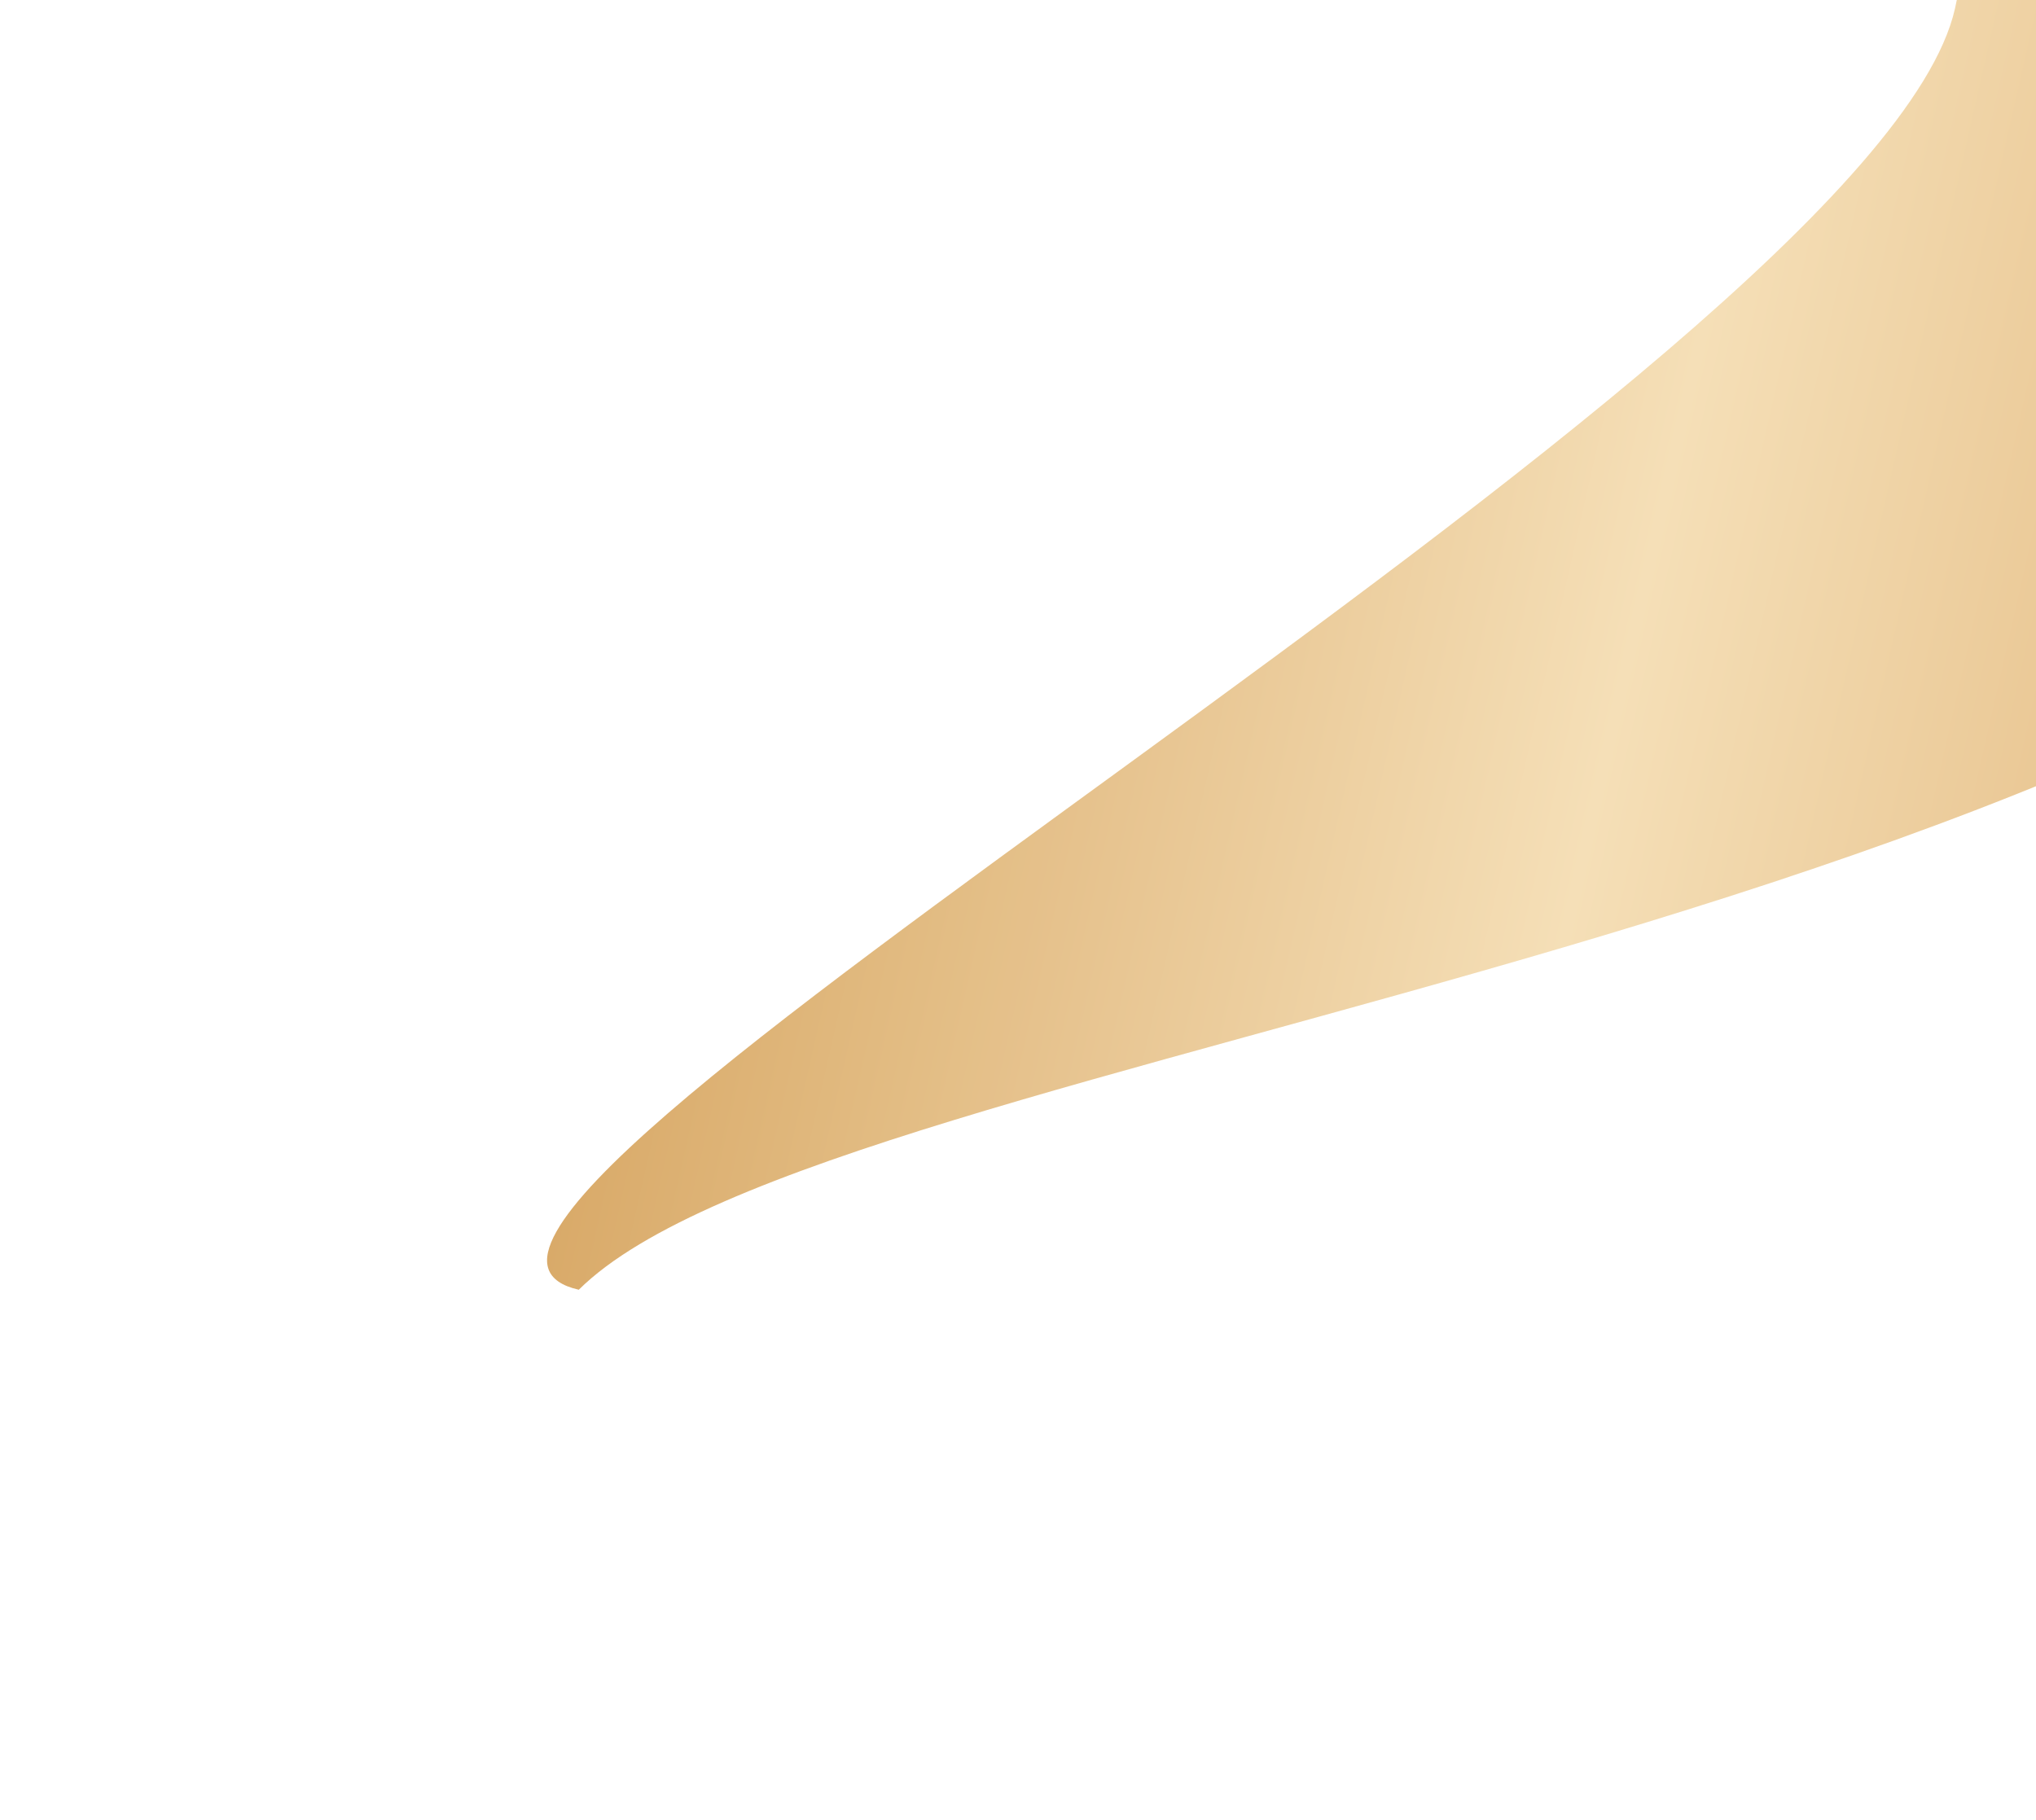 <?xml version="1.0" encoding="UTF-8"?> <svg xmlns="http://www.w3.org/2000/svg" width="895" height="800" viewBox="0 0 895 800" fill="none"><g opacity="0.99" filter="url(#filter0_f_42_29)"><path d="M1179.18 152.587C989.724 414.012 365.724 456.612 254.424 567.012C134.76 539.86 823.881 160.233 859.368 3.837C894.855 -152.559 616.86 -229.04 736.525 -201.888C856.189 -174.735 1214.66 -3.81 1179.18 152.587Z" fill="url(#paint0_linear_42_29)"></path></g><defs><filter id="filter0_f_42_29" x="0.485" y="-447.278" width="1421.15" height="1254.29" filterUnits="userSpaceOnUse" color-interpolation-filters="sRGB"><feFlood flood-opacity="0" result="BackgroundImageFix"></feFlood><feBlend mode="normal" in="SourceGraphic" in2="BackgroundImageFix" result="shape"></feBlend><feGaussianBlur stdDeviation="120" result="effect1_foregroundBlur_42_29"></feGaussianBlur></filter><linearGradient id="paint0_linear_42_29" x1="332.765" y1="145.643" x2="1139.23" y2="328.633" gradientUnits="userSpaceOnUse"><stop stop-color="#D9A968"></stop><stop offset="0.49" stop-color="#F5DFB6"></stop><stop offset="0.99" stop-color="#DDAD6D"></stop></linearGradient></defs></svg> 
